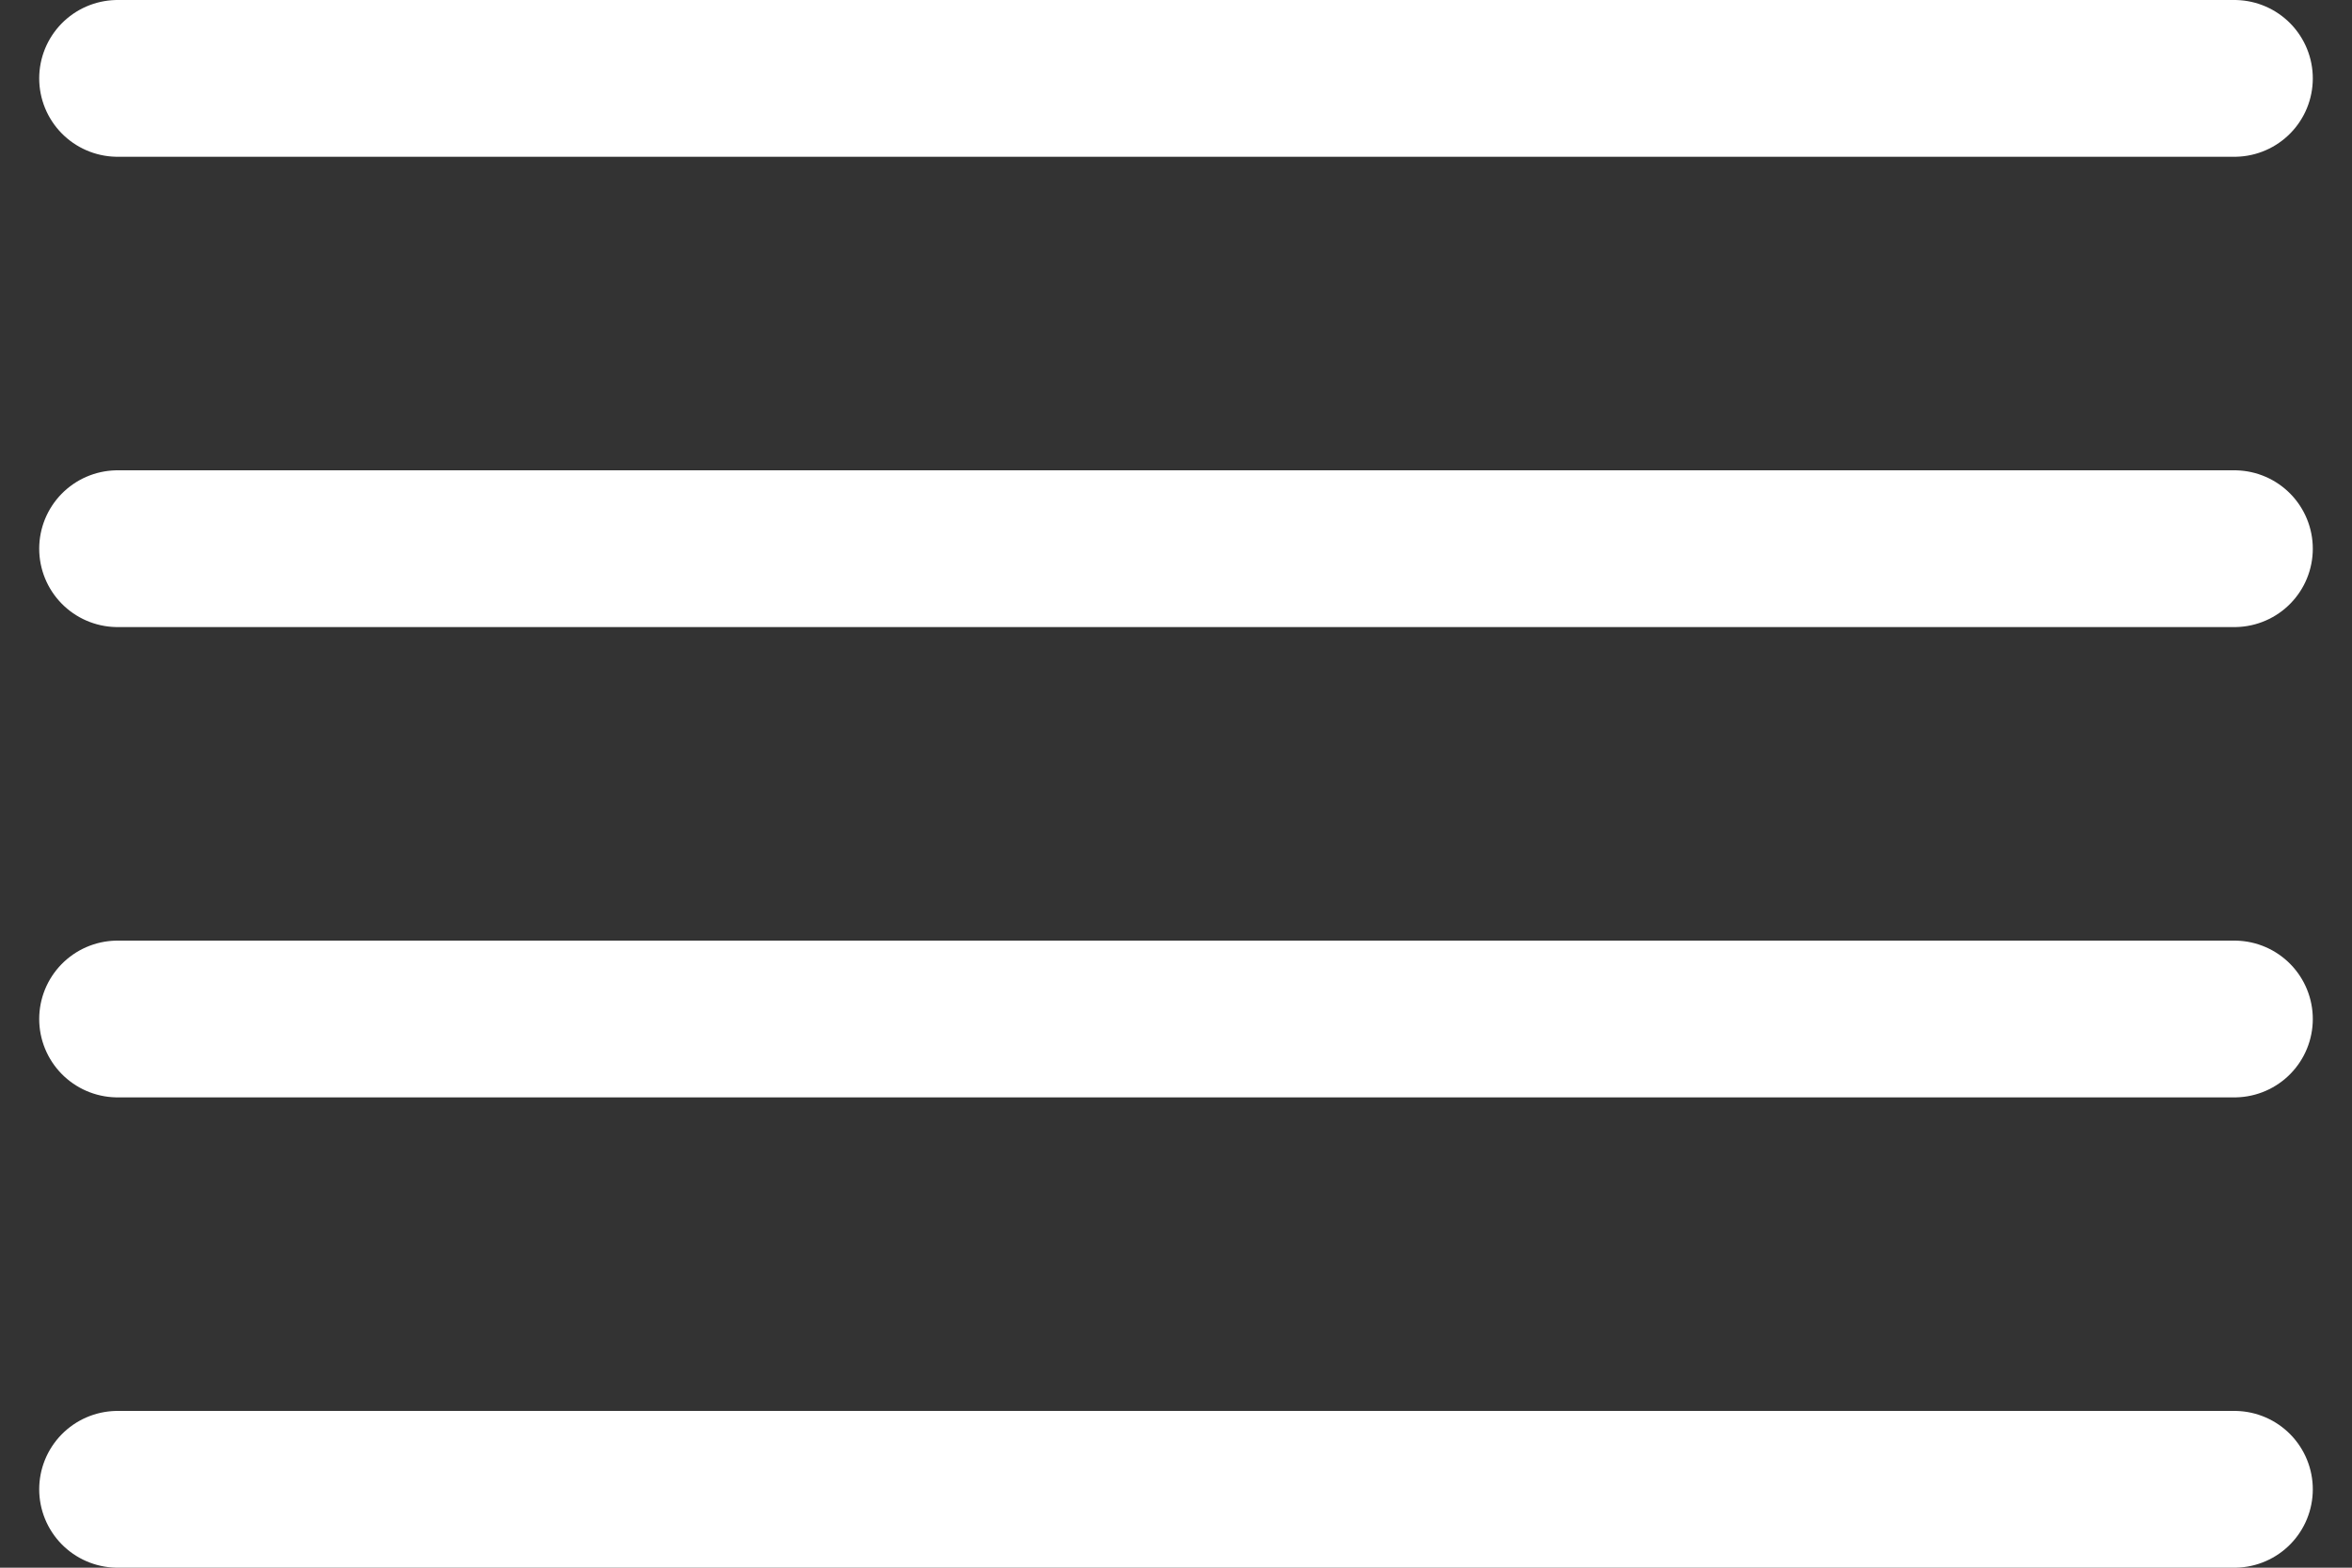 <svg width="30" height="20" viewBox="0 0 30 20" fill="none" xmlns="http://www.w3.org/2000/svg">
<rect x="0" y="0" width="30" height="20" fill="#333333" stroke="none"/>
<path d="M28.5 7H1.5" stroke="white" stroke-width="2" stroke-linecap="round" stroke-linejoin="round"/>
<path d="M28.5 1H1.5" stroke="white" stroke-width="2" stroke-linecap="round" stroke-linejoin="round"/>
<path d="M28.5 13H1.5" stroke="white" stroke-width="2" stroke-linecap="round" stroke-linejoin="round"/>
<path d="M28.5 19H1.5" stroke="white" stroke-width="2" stroke-linecap="round" stroke-linejoin="round"/>
</svg>
